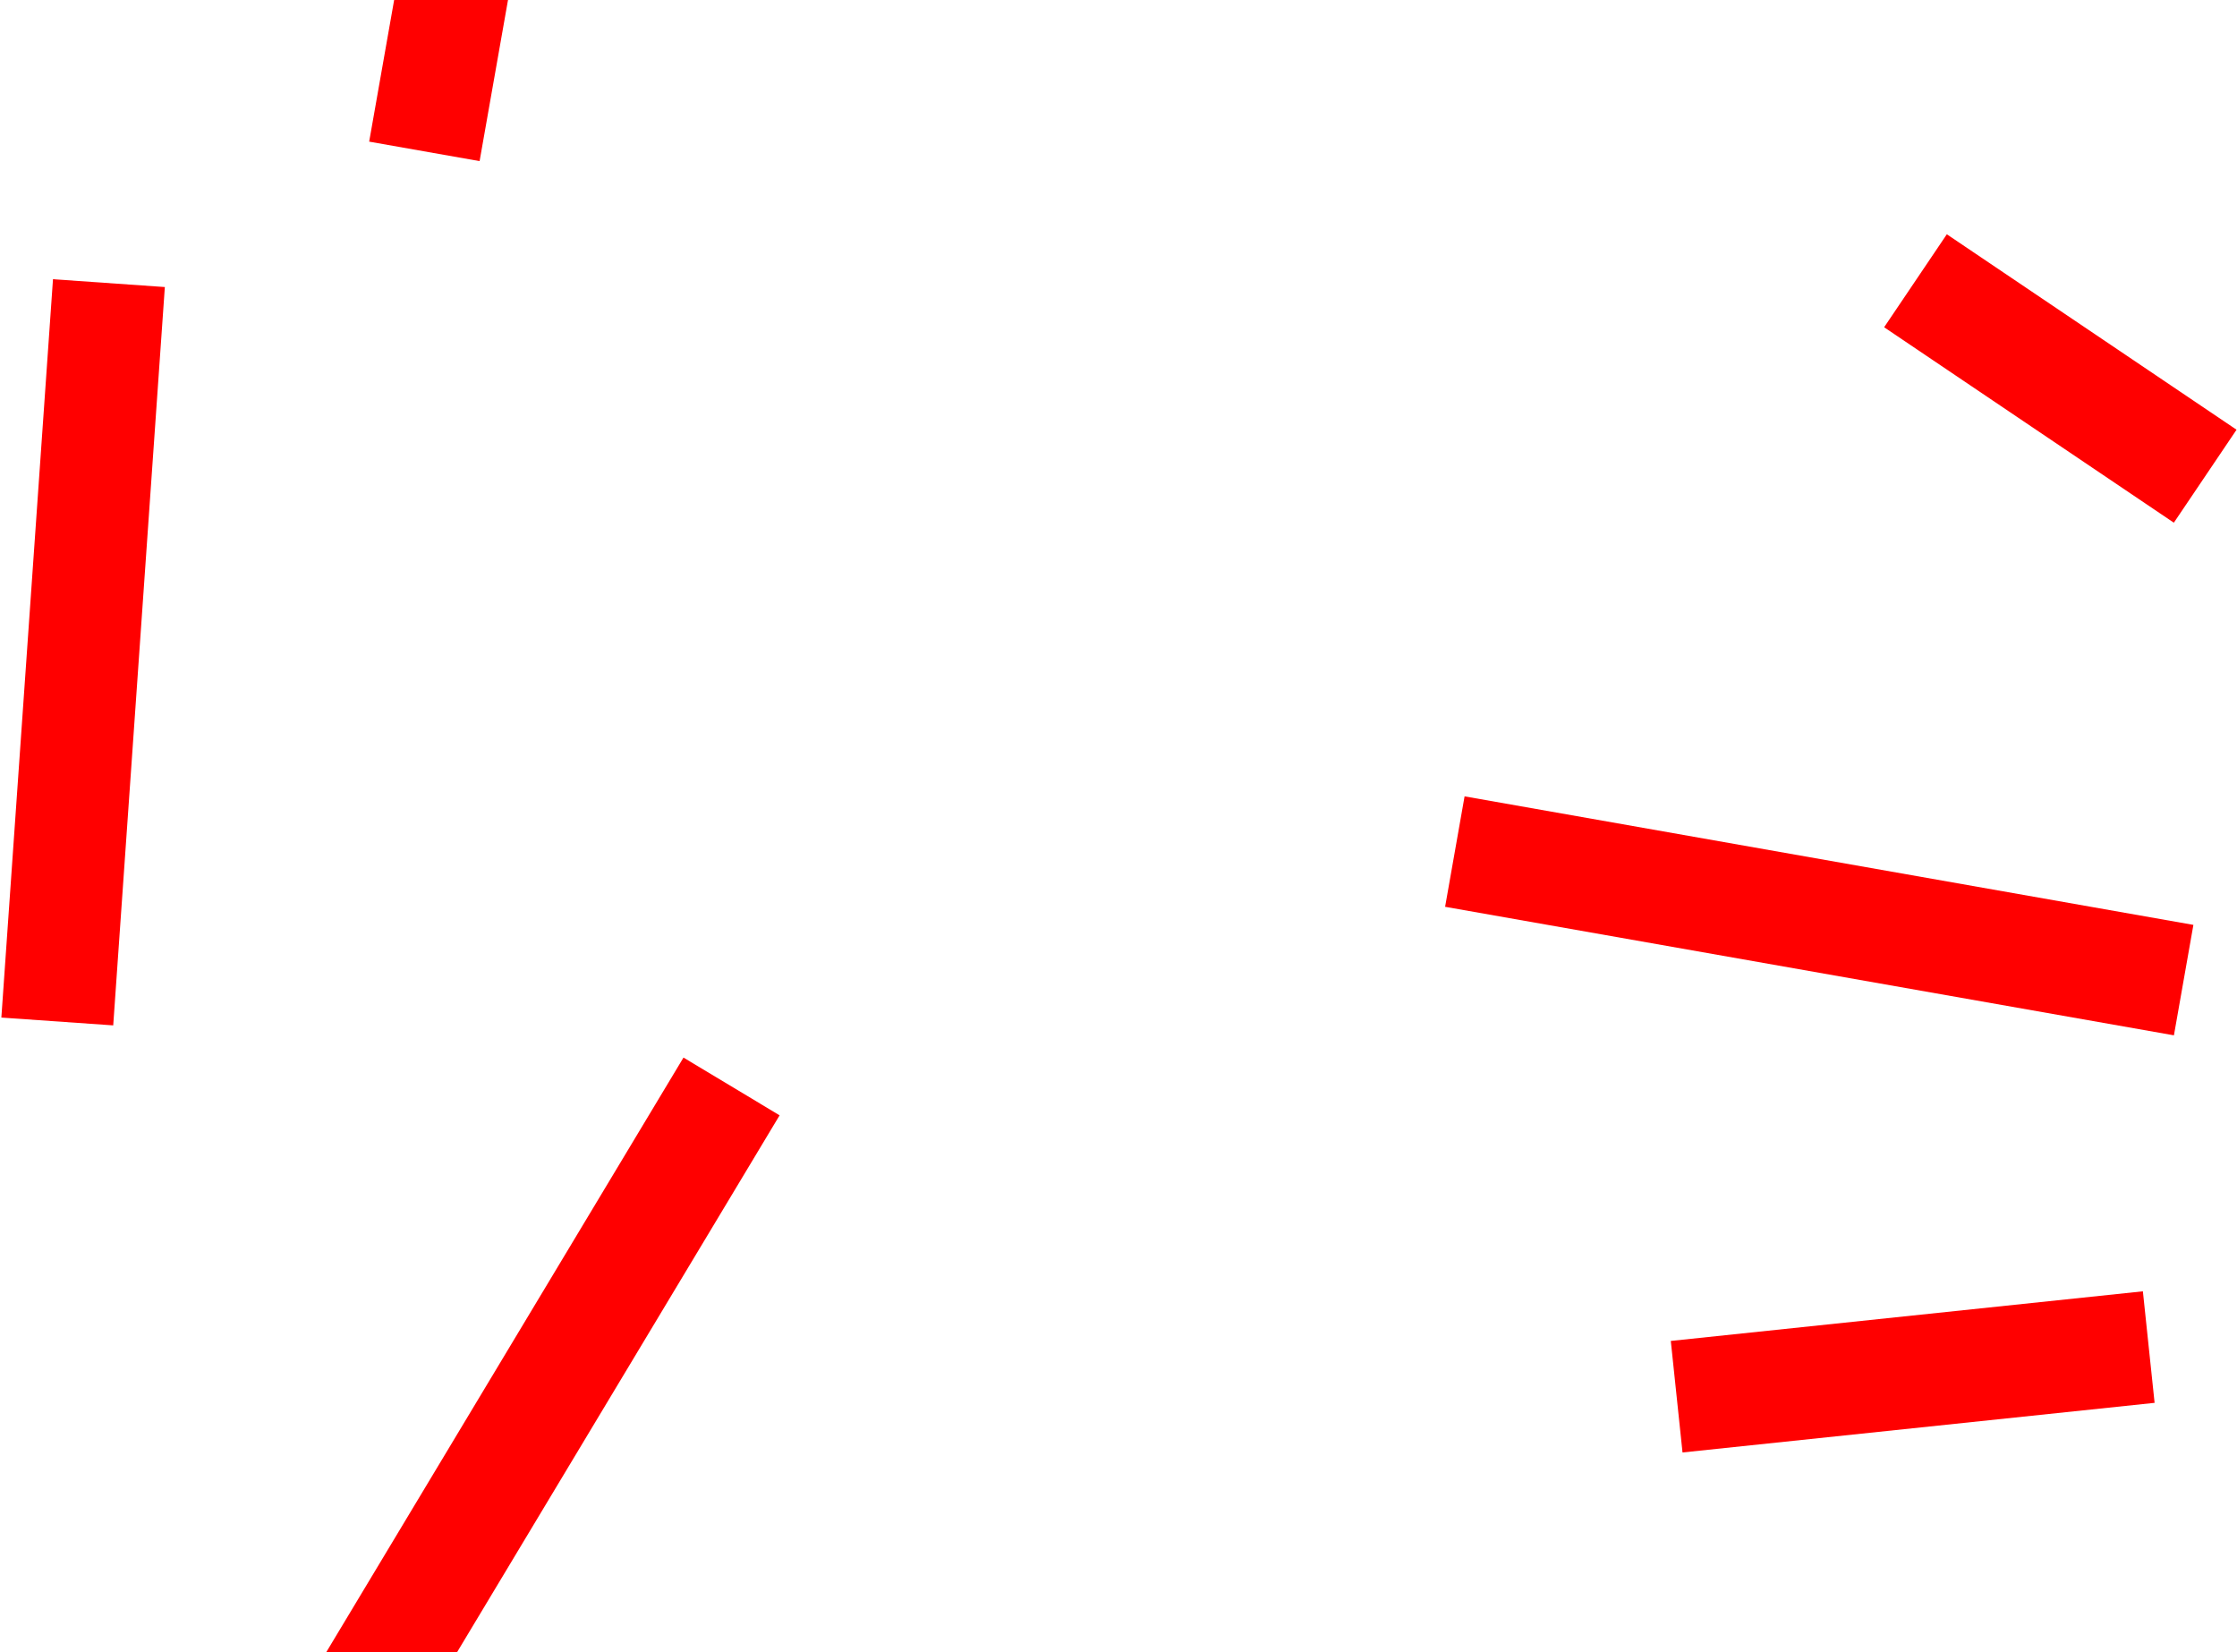 <?xml version="1.0" encoding="UTF-8" standalone="no"?><!DOCTYPE svg PUBLIC "-//W3C//DTD SVG 1.1//EN" "http://www.w3.org/Graphics/SVG/1.1/DTD/svg11.dtd"><svg width="100%" height="100%" viewBox="0 0 1197 884" version="1.1" xmlns="http://www.w3.org/2000/svg" xmlns:xlink="http://www.w3.org/1999/xlink" xml:space="preserve" xmlns:serif="http://www.serif.com/" style="fill-rule:evenodd;clip-rule:evenodd;stroke-linejoin:round;stroke-miterlimit:1.414;"><path d="M88.207,153.575l-59.854,-4.185l-27.624,395.035l59.854,4.185l27.624,-395.035Z" style="fill:#ff0000"/><path d="M325.395,-303.782l-59.089,-10.419l-68.765,389.983l59.089,10.419l68.765,-389.983Z" style="fill:#ff0000"/><path d="M417.161,596.732l-51.43,-30.902l-203.955,339.438l51.43,30.902l203.955,-339.438Z" style="fill:#ff0000"/><path d="M1163.25,553.927l10.418,-59.089l-389.983,-68.765l-10.419,59.089l389.984,68.765Z" style="fill:#ff0000"/><path d="M1152.91,750.561l-6.272,-59.672l-252.608,26.55l6.272,59.672l252.608,-26.55Z" style="fill:#ff0000"/><path d="M1163.21,279.656l33.552,-49.743l-155.03,-104.569l-33.552,49.743l155.03,104.569Z" style="fill:#ff0000"/></svg>